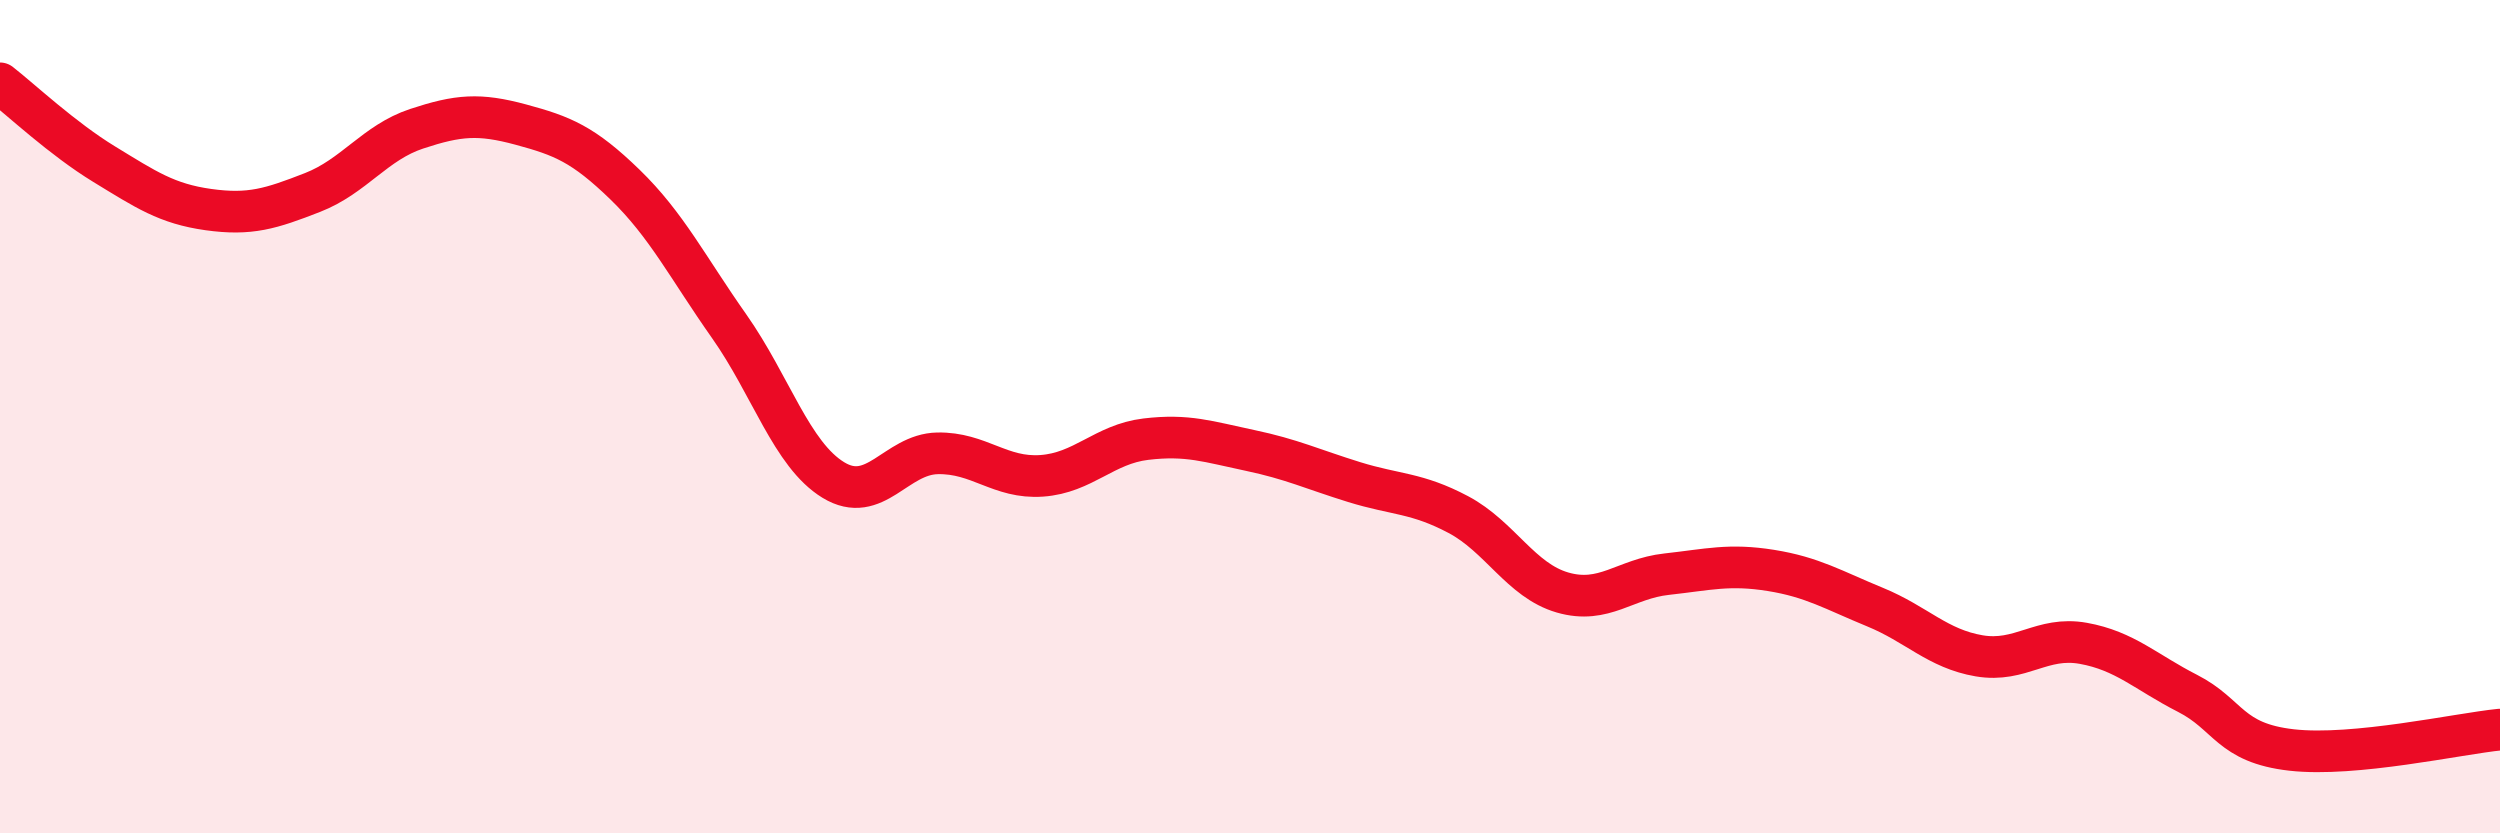 
    <svg width="60" height="20" viewBox="0 0 60 20" xmlns="http://www.w3.org/2000/svg">
      <path
        d="M 0,2 C 0.5,2.39 1.5,3.33 2.5,3.94 C 3.5,4.55 4,4.89 5,5.03 C 6,5.17 6.5,5.01 7.5,4.62 C 8.5,4.23 9,3.42 10,3.09 C 11,2.76 11.5,2.72 12.5,2.99 C 13.5,3.26 14,3.46 15,4.43 C 16,5.4 16.5,6.41 17.5,7.83 C 18.5,9.25 19,10.91 20,11.52 C 21,12.13 21.5,10.9 22.5,10.88 C 23.5,10.86 24,11.49 25,11.42 C 26,11.35 26.5,10.66 27.5,10.54 C 28.5,10.42 29,10.6 30,10.81 C 31,11.02 31.5,11.26 32.5,11.57 C 33.5,11.88 34,11.82 35,12.35 C 36,12.88 36.5,13.93 37.5,14.22 C 38.5,14.51 39,13.89 40,13.78 C 41,13.67 41.5,13.53 42.5,13.69 C 43.5,13.85 44,14.16 45,14.57 C 46,14.98 46.5,15.57 47.5,15.74 C 48.5,15.91 49,15.26 50,15.44 C 51,15.62 51.5,16.13 52.5,16.64 C 53.5,17.15 53.5,17.83 55,18 C 56.5,18.17 59,17.61 60,17.51L60 20L0 20Z"
        fill="#EB0A25"
        opacity="0.1"
        stroke-linecap="round"
        stroke-linejoin="round"
      />
      <path
        d="M 0,2 C 0.5,2.39 1.5,3.33 2.5,3.94 C 3.5,4.55 4,4.89 5,5.03 C 6,5.17 6.5,5.01 7.5,4.62 C 8.5,4.23 9,3.42 10,3.09 C 11,2.76 11.5,2.72 12.5,2.99 C 13.5,3.26 14,3.46 15,4.43 C 16,5.4 16.5,6.41 17.5,7.83 C 18.5,9.25 19,10.91 20,11.52 C 21,12.13 21.5,10.9 22.5,10.88 C 23.5,10.86 24,11.49 25,11.42 C 26,11.35 26.5,10.66 27.5,10.54 C 28.5,10.42 29,10.6 30,10.81 C 31,11.02 31.5,11.26 32.5,11.57 C 33.5,11.88 34,11.82 35,12.35 C 36,12.88 36.5,13.93 37.5,14.22 C 38.5,14.51 39,13.89 40,13.78 C 41,13.67 41.5,13.53 42.5,13.69 C 43.5,13.85 44,14.16 45,14.57 C 46,14.98 46.5,15.57 47.5,15.74 C 48.5,15.91 49,15.26 50,15.44 C 51,15.62 51.5,16.13 52.5,16.64 C 53.5,17.15 53.5,17.83 55,18 C 56.5,18.17 59,17.61 60,17.51"
        stroke="#EB0A25"
        stroke-width="1"
        fill="none"
        stroke-linecap="round"
        stroke-linejoin="round"
      />
    </svg>
  